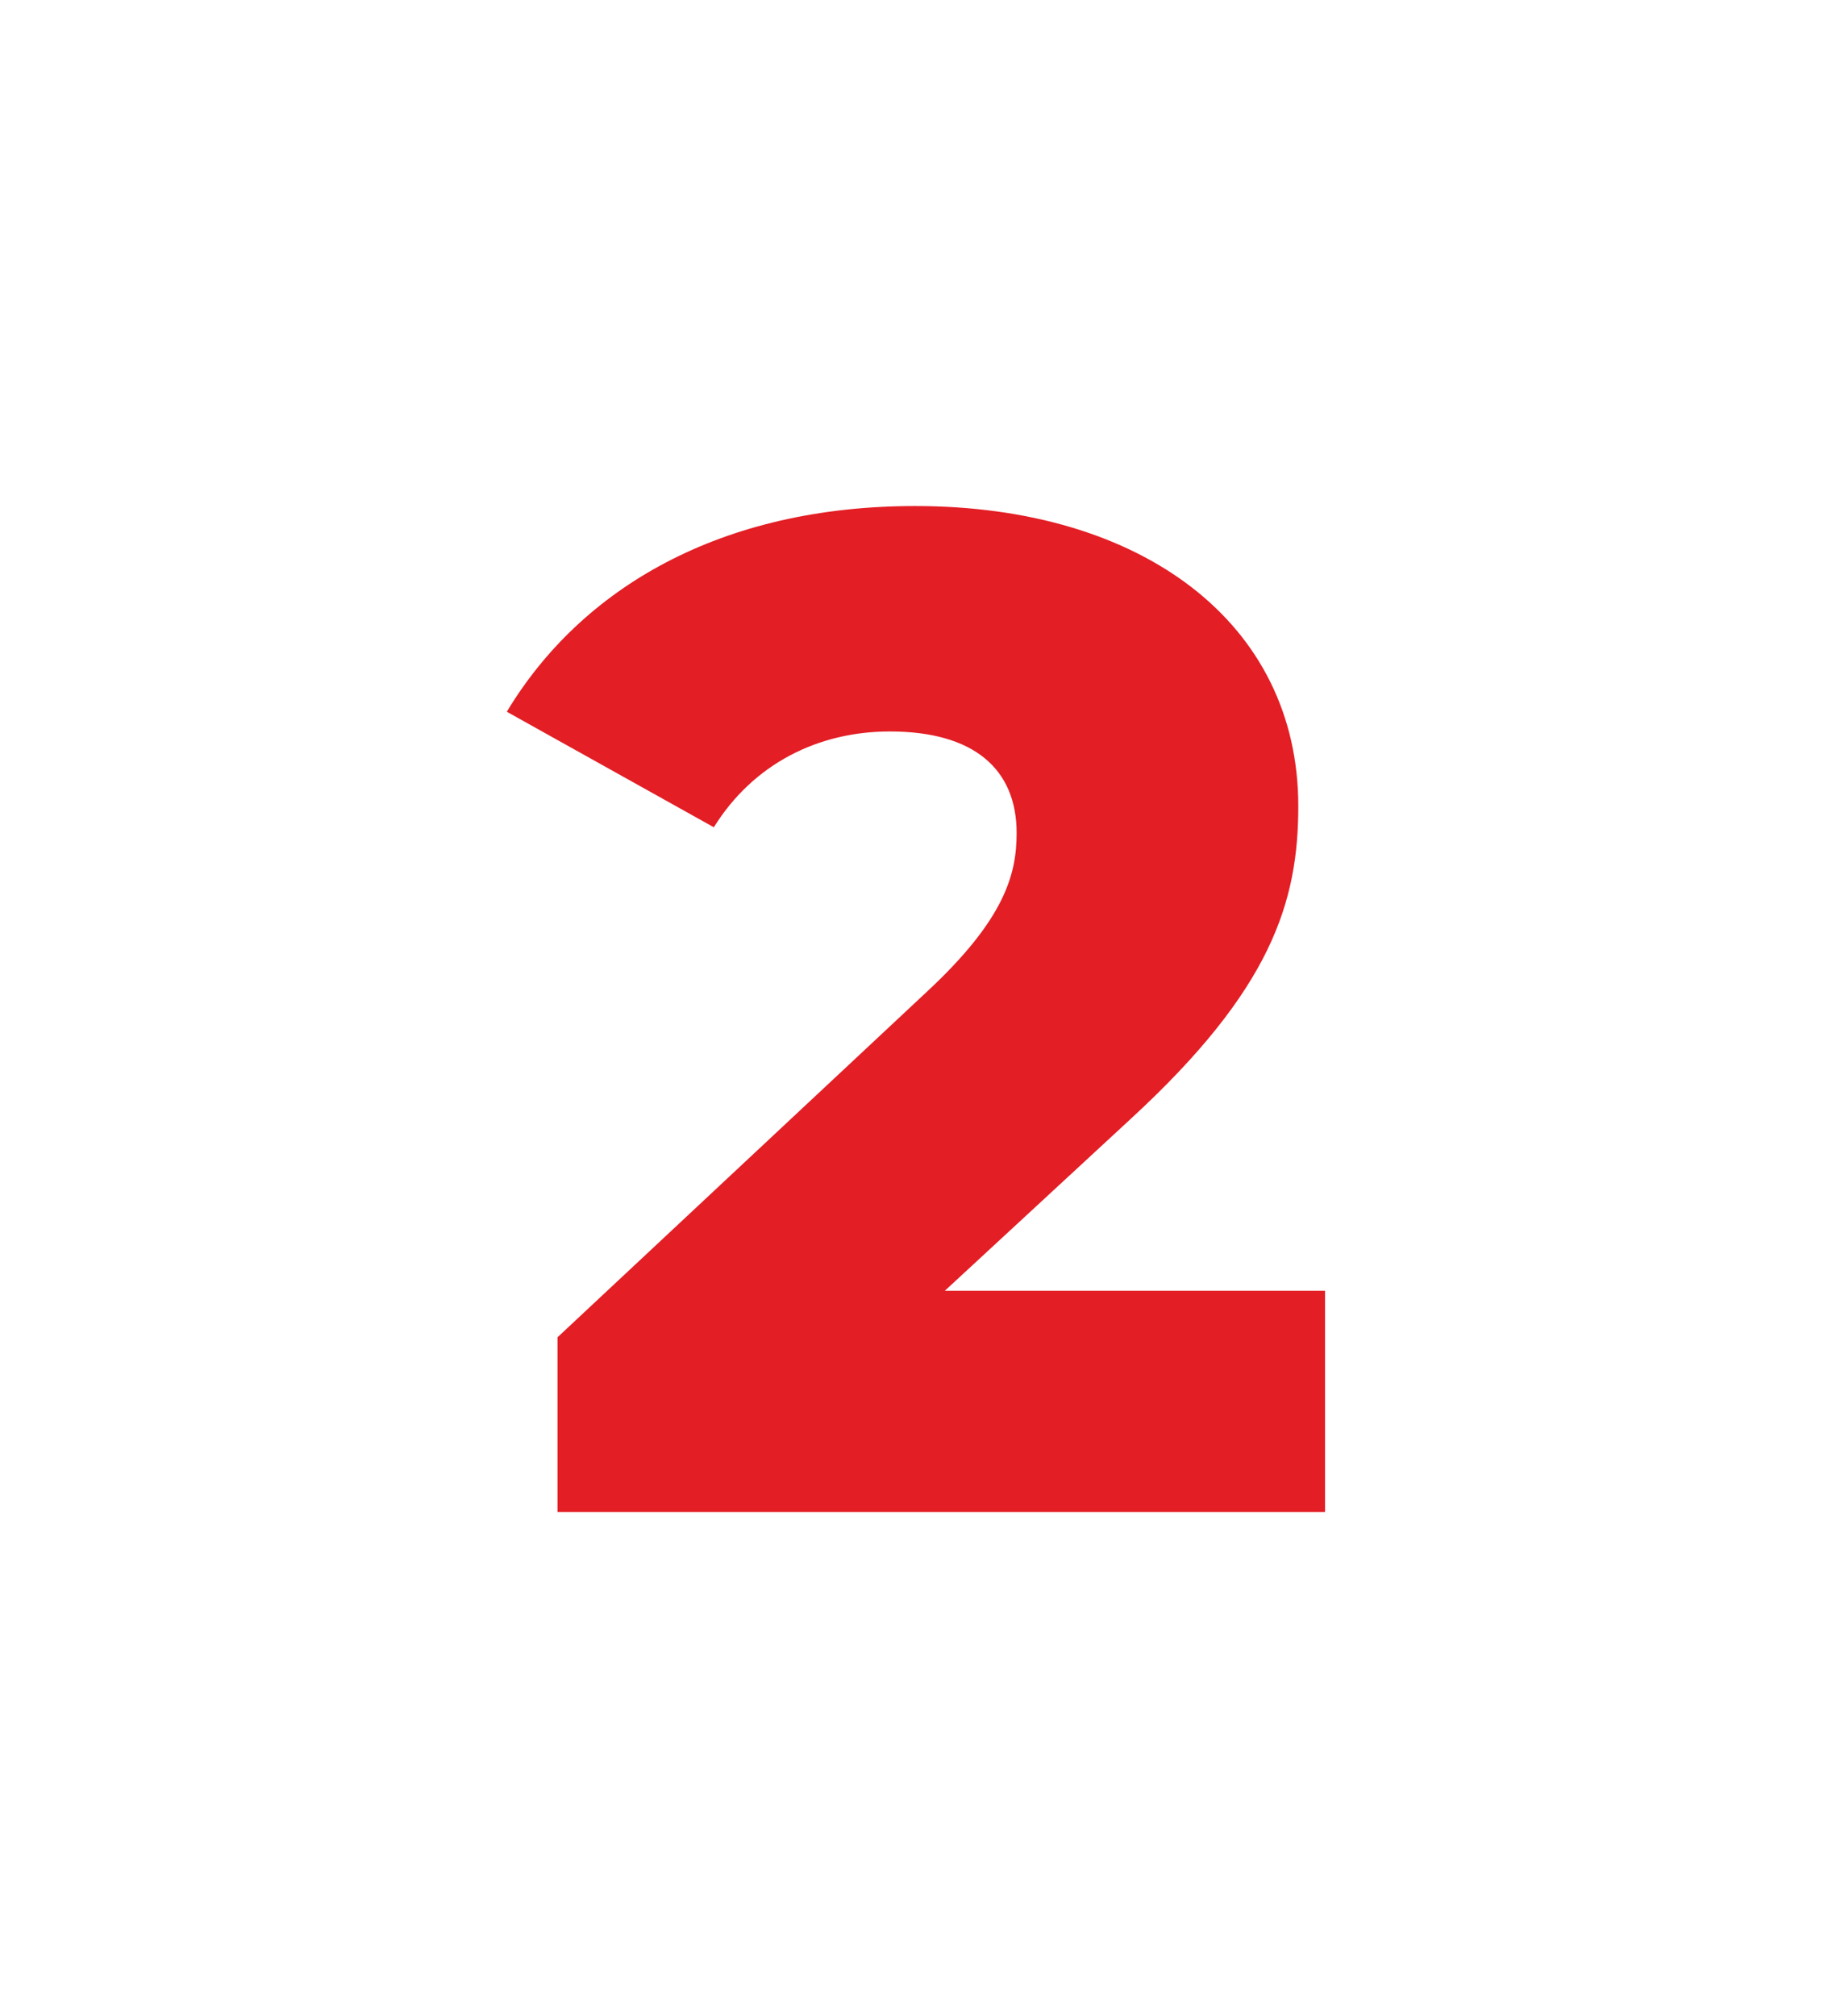 <?xml version="1.0" encoding="UTF-8"?> <svg xmlns="http://www.w3.org/2000/svg" width="160" height="176" viewBox="0 0 160 176" fill="none"> <g filter="url(#filter0_d)"> <path d="M82.515 108.689L98.751 93.683C111.051 82.367 113.388 74.741 113.388 66.377C113.388 50.387 99.735 40.178 79.932 40.178C62.958 40.178 50.781 47.312 44.262 58.136L62.343 68.222C65.787 62.687 71.445 59.858 77.718 59.858C85.098 59.858 88.788 63.179 88.788 68.714C88.788 72.281 87.804 76.217 80.916 82.613L48.69 112.748V128H115.725V108.689H82.515Z" fill="#E31E25"></path> </g> <defs> <filter id="filter0_d" x="0.262" y="0.178" width="159.463" height="175.822" filterUnits="userSpaceOnUse" color-interpolation-filters="sRGB"> <feFlood flood-opacity="0" result="BackgroundImageFix"></feFlood> <feColorMatrix in="SourceAlpha" type="matrix" values="0 0 0 0 0 0 0 0 0 0 0 0 0 0 0 0 0 0 127 0"></feColorMatrix> <feOffset dy="4"></feOffset> <feGaussianBlur stdDeviation="22"></feGaussianBlur> <feColorMatrix type="matrix" values="0 0 0 0 0.89 0 0 0 0 0.118 0 0 0 0 0.145 0 0 0 0.54 0"></feColorMatrix> <feBlend mode="normal" in2="BackgroundImageFix" result="effect1_dropShadow"></feBlend> <feBlend mode="normal" in="SourceGraphic" in2="effect1_dropShadow" result="shape"></feBlend> </filter> </defs> </svg> 